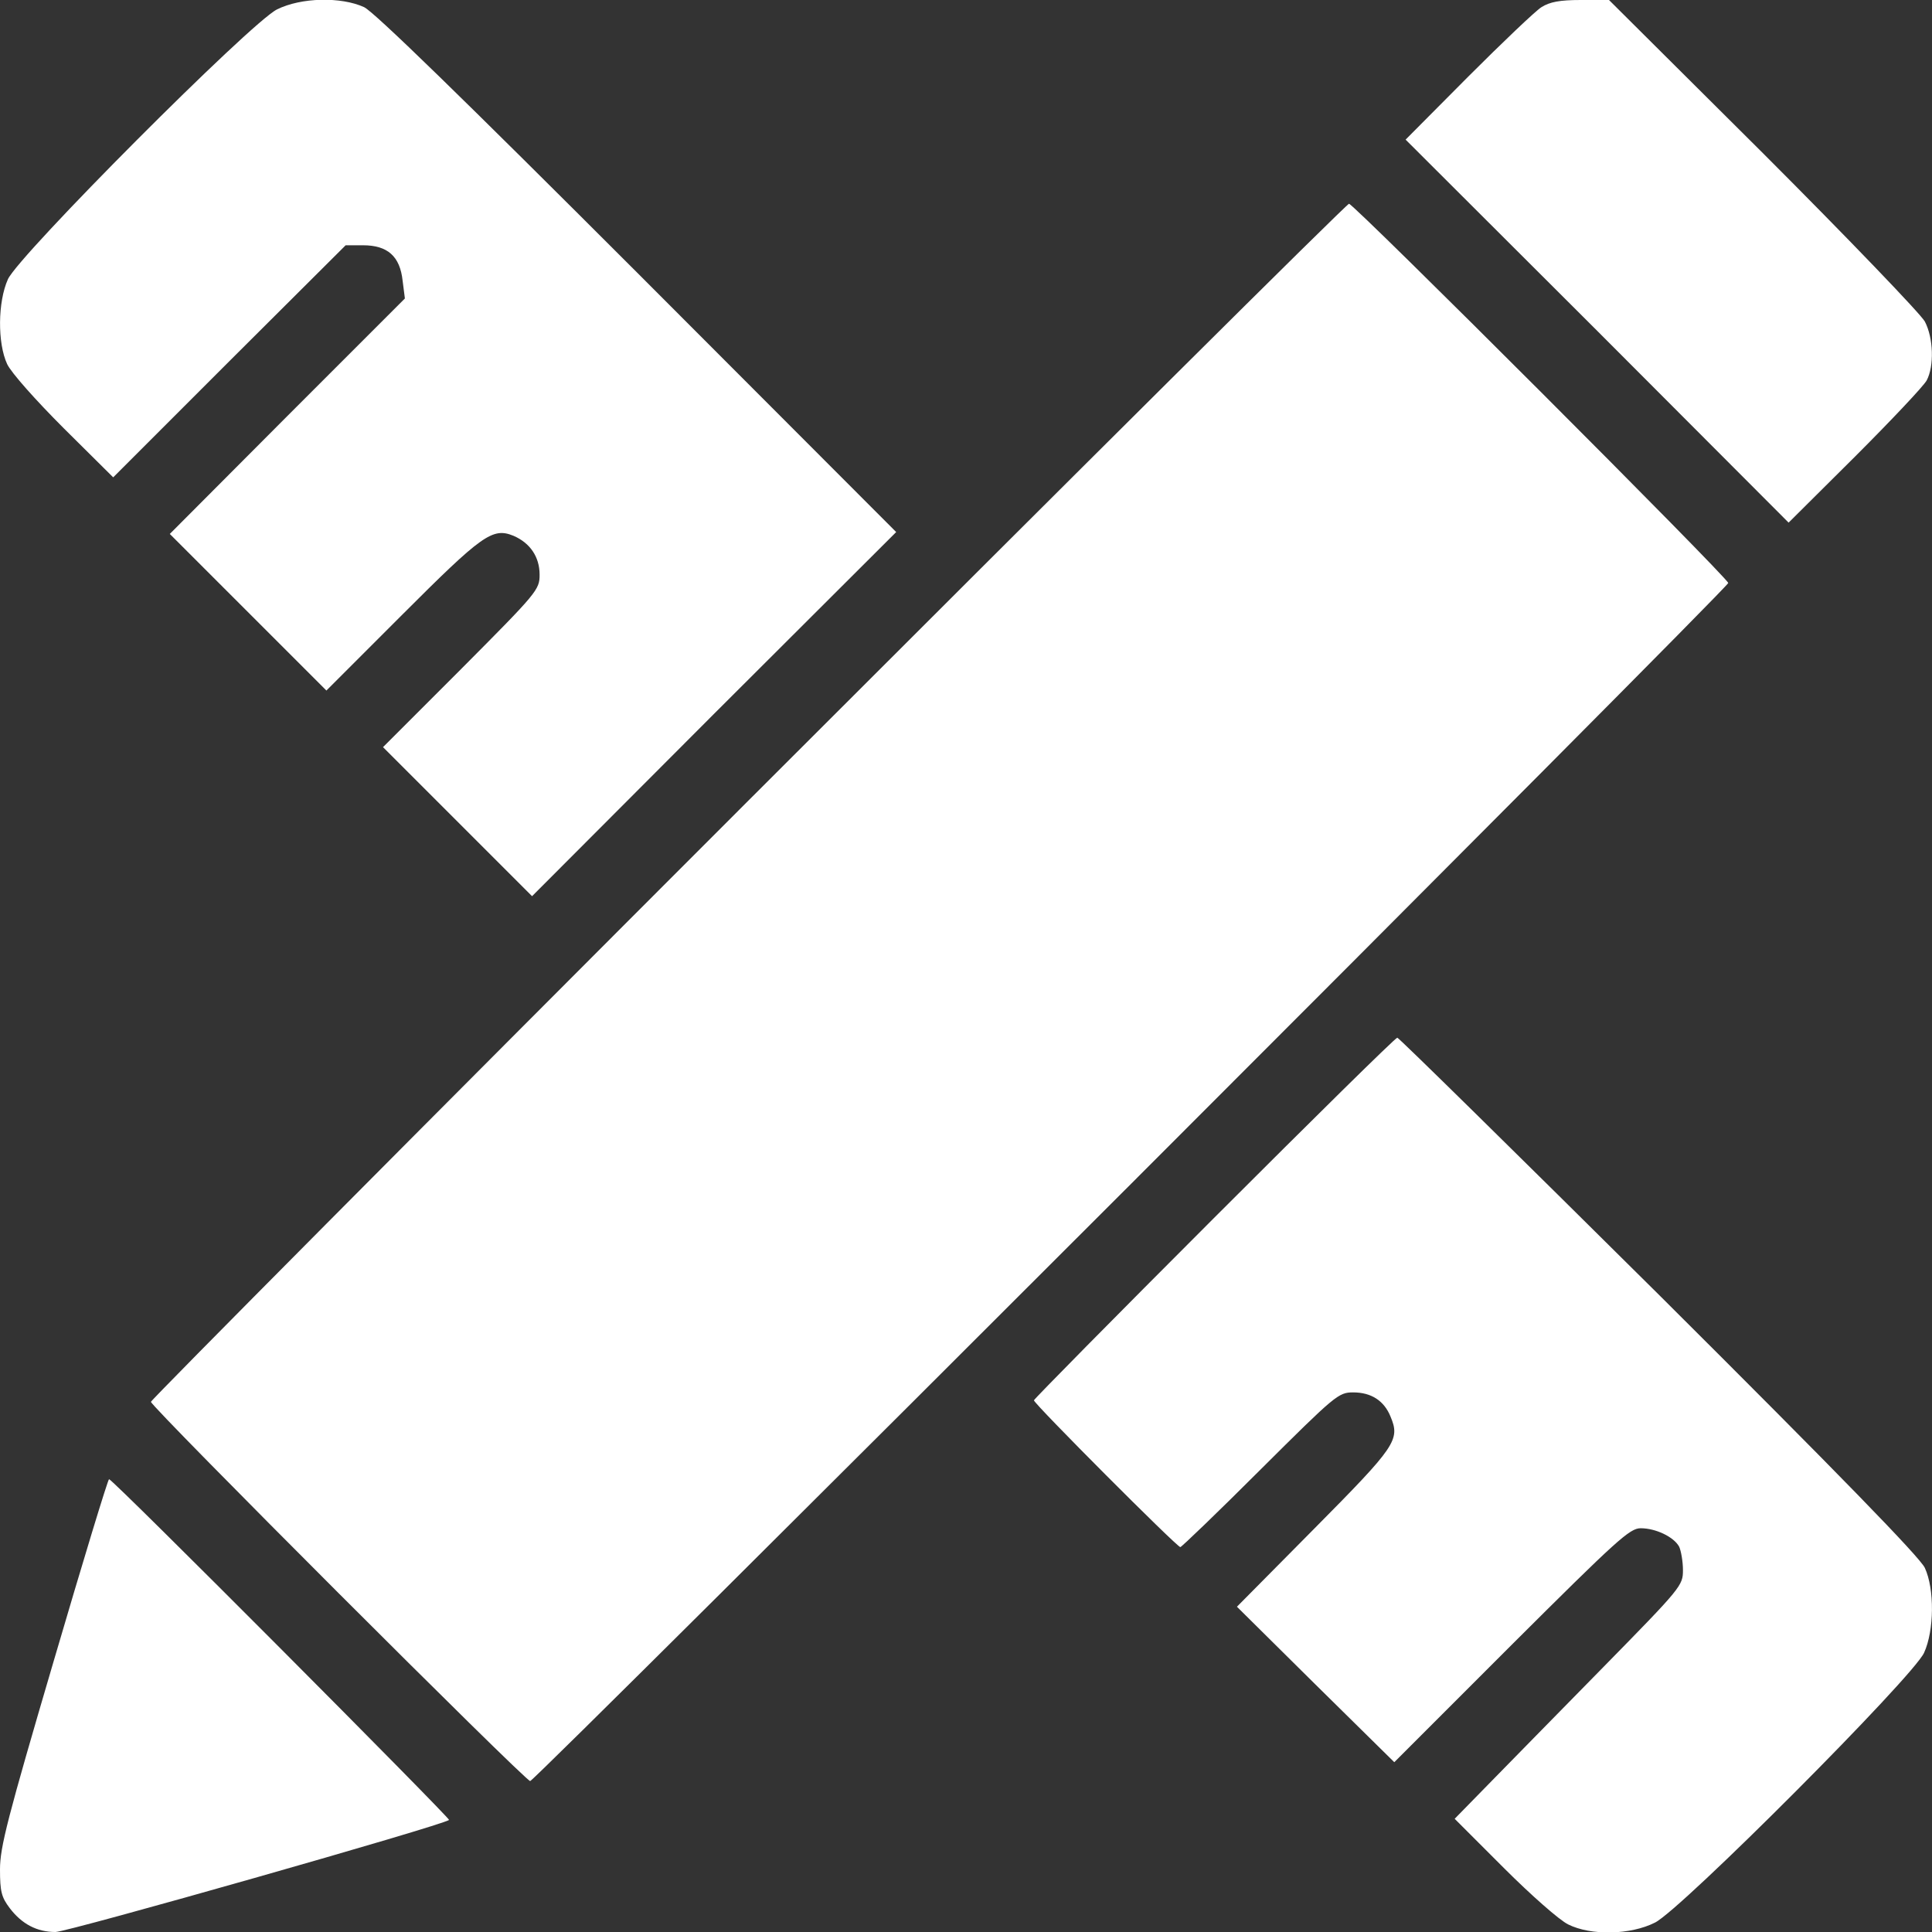 <svg xmlns="http://www.w3.org/2000/svg" width="512" height="512" fill="none"><rect width="100%" height="100%" fill="#333333" stroke="none"/><g fill="#fff" clip-path="url(#a)"><path d="M73.4 2.5C66.4 6 5 67.6 2.1 74c-2.7 6-2.8 16.9-.2 22.5 1.1 2.3 7.5 9.5 15 17l13.1 13 30.8-30.8L91.6 65h4.6c6.5 0 9.8 2.9 10.5 9.4l.6 4.7-31.2 31.2L45 141.5l20.8 20.8L86.5 183l20-20c21.3-21.3 24-23.3 29.6-21 4.4 1.9 6.9 5.6 6.9 10.3 0 4-.6 4.7-20.7 24.9L101.5 198l19.8 19.8 19.7 19.7 48.2-48.3 48.3-48.2L169 72.4C122.4 25.8 99.2 3.2 96.5 1.9c-6.1-2.8-16.7-2.6-23.1.6Zm335.1-.6c-1.6 1-10.4 9.4-19.5 18.5L372.5 37l50.8 50.7 50.7 50.8 17.6-17.5c9.6-9.6 18.2-18.7 19-20.2 2-3.8 1.8-11.2-.5-15.6-1.1-2-20.3-22-42.8-44.5L426.4 0h-7.5c-5.5 0-8.2.5-10.4 1.9ZM198.2 212.3C111.2 299.3 40 371 40 371.5c0 1.3 99.2 100.5 100.5 100.5 1.3 0 317.5-316.2 317.5-317.5C458 153.2 358.8 54 357.5 54c-.6 0-72.2 71.2-159.3 158.3Zm123.5 110.5c-26.2 26.2-47.7 48-47.7 48.3 0 .9 37.9 38.9 38.8 38.9.3 0 9.9-9.2 21.2-20.5 19.9-19.8 20.7-20.5 24.6-20.5 4.8 0 8.2 2.2 9.9 6.4 2.6 6.2 1.5 7.8-20.2 29.7l-20.5 20.7 20.8 20.6 20.9 20.6 31-31c28.1-28 31.4-31 34.3-31 4 0 8.8 2.3 10.2 4.9.5 1.1 1 3.9 1 6.2 0 4.1-.4 4.6-21.2 25.8-11.7 11.9-25.3 25.8-30.3 30.9l-9 9.2 13 13c7.2 7.2 14.8 13.9 17.1 15 6 3 16.5 2.8 23-.5 7-3.5 68.4-65.1 71.3-71.5 2.7-5.9 2.8-16.9.2-22.5-1.3-2.8-22.8-24.9-70.4-72.3-37.8-37.5-69-68.2-69.4-68.2-.5 0-22.3 21.5-48.6 47.8ZM14.2 440.3C2 481.8 0 489.5 0 495.4c0 5.9.4 7.4 2.6 10.3 3.2 4.2 7.2 6.3 12.1 6.3 3.2 0 102.8-28.3 104.3-29.7.4-.4-89.1-90.3-90.1-90.3-.3 0-6.9 21.7-14.7 48.3Z"/></g><defs><clipPath id="a"><path fill="#fff" d="M0 0h512v512H0z"/></clipPath></defs></svg>